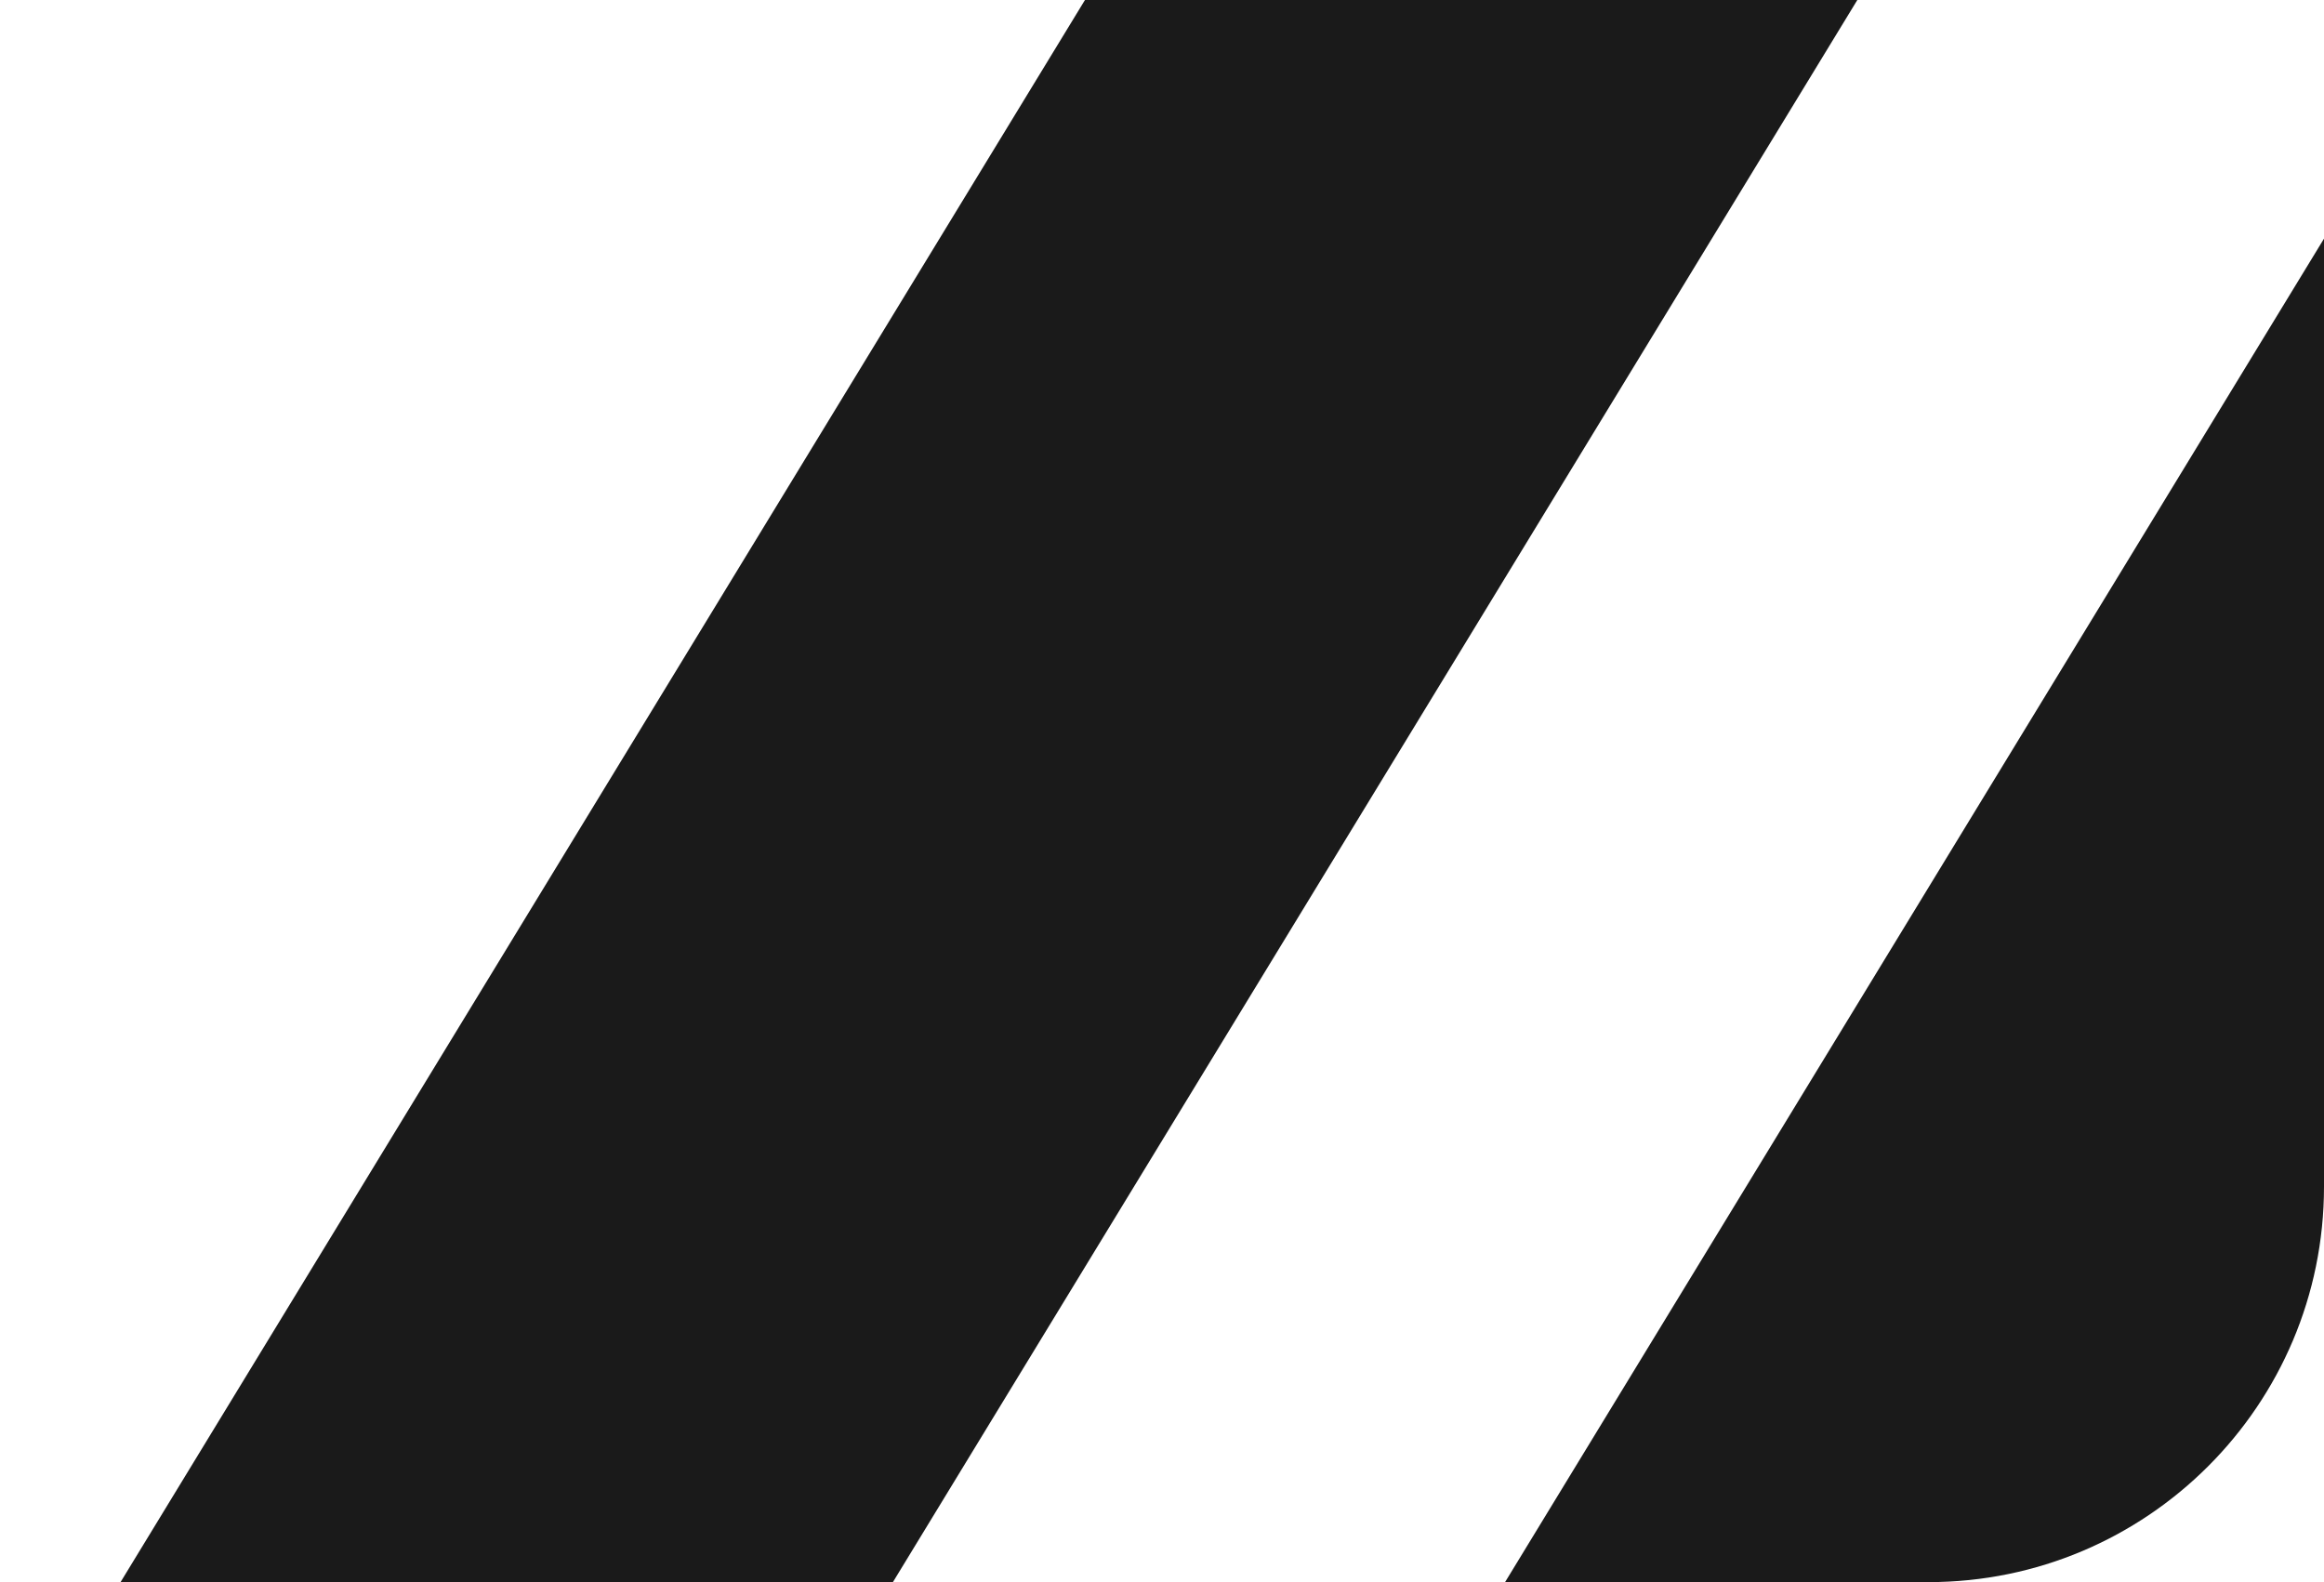 <?xml version="1.0" encoding="UTF-8"?> <svg xmlns="http://www.w3.org/2000/svg" width="47" height="32" viewBox="0 0 47 32" fill="none"><g clip-path="url(#clip0_2753_25278)"><path d="M24.38 -4L40 -4L15.62 36H0L24.38 -4Z" fill="#1A1A1A"></path><path d="M52.38 -4L68 -4L43.62 36H28L52.38 -4Z" fill="#1A1A1A"></path></g><defs><clipPath id="clip0_2753_25278"><path d="M0 0H47V24C47 28.418 43.418 32 39 32H0V0Z" fill="white"></path></clipPath></defs></svg> 